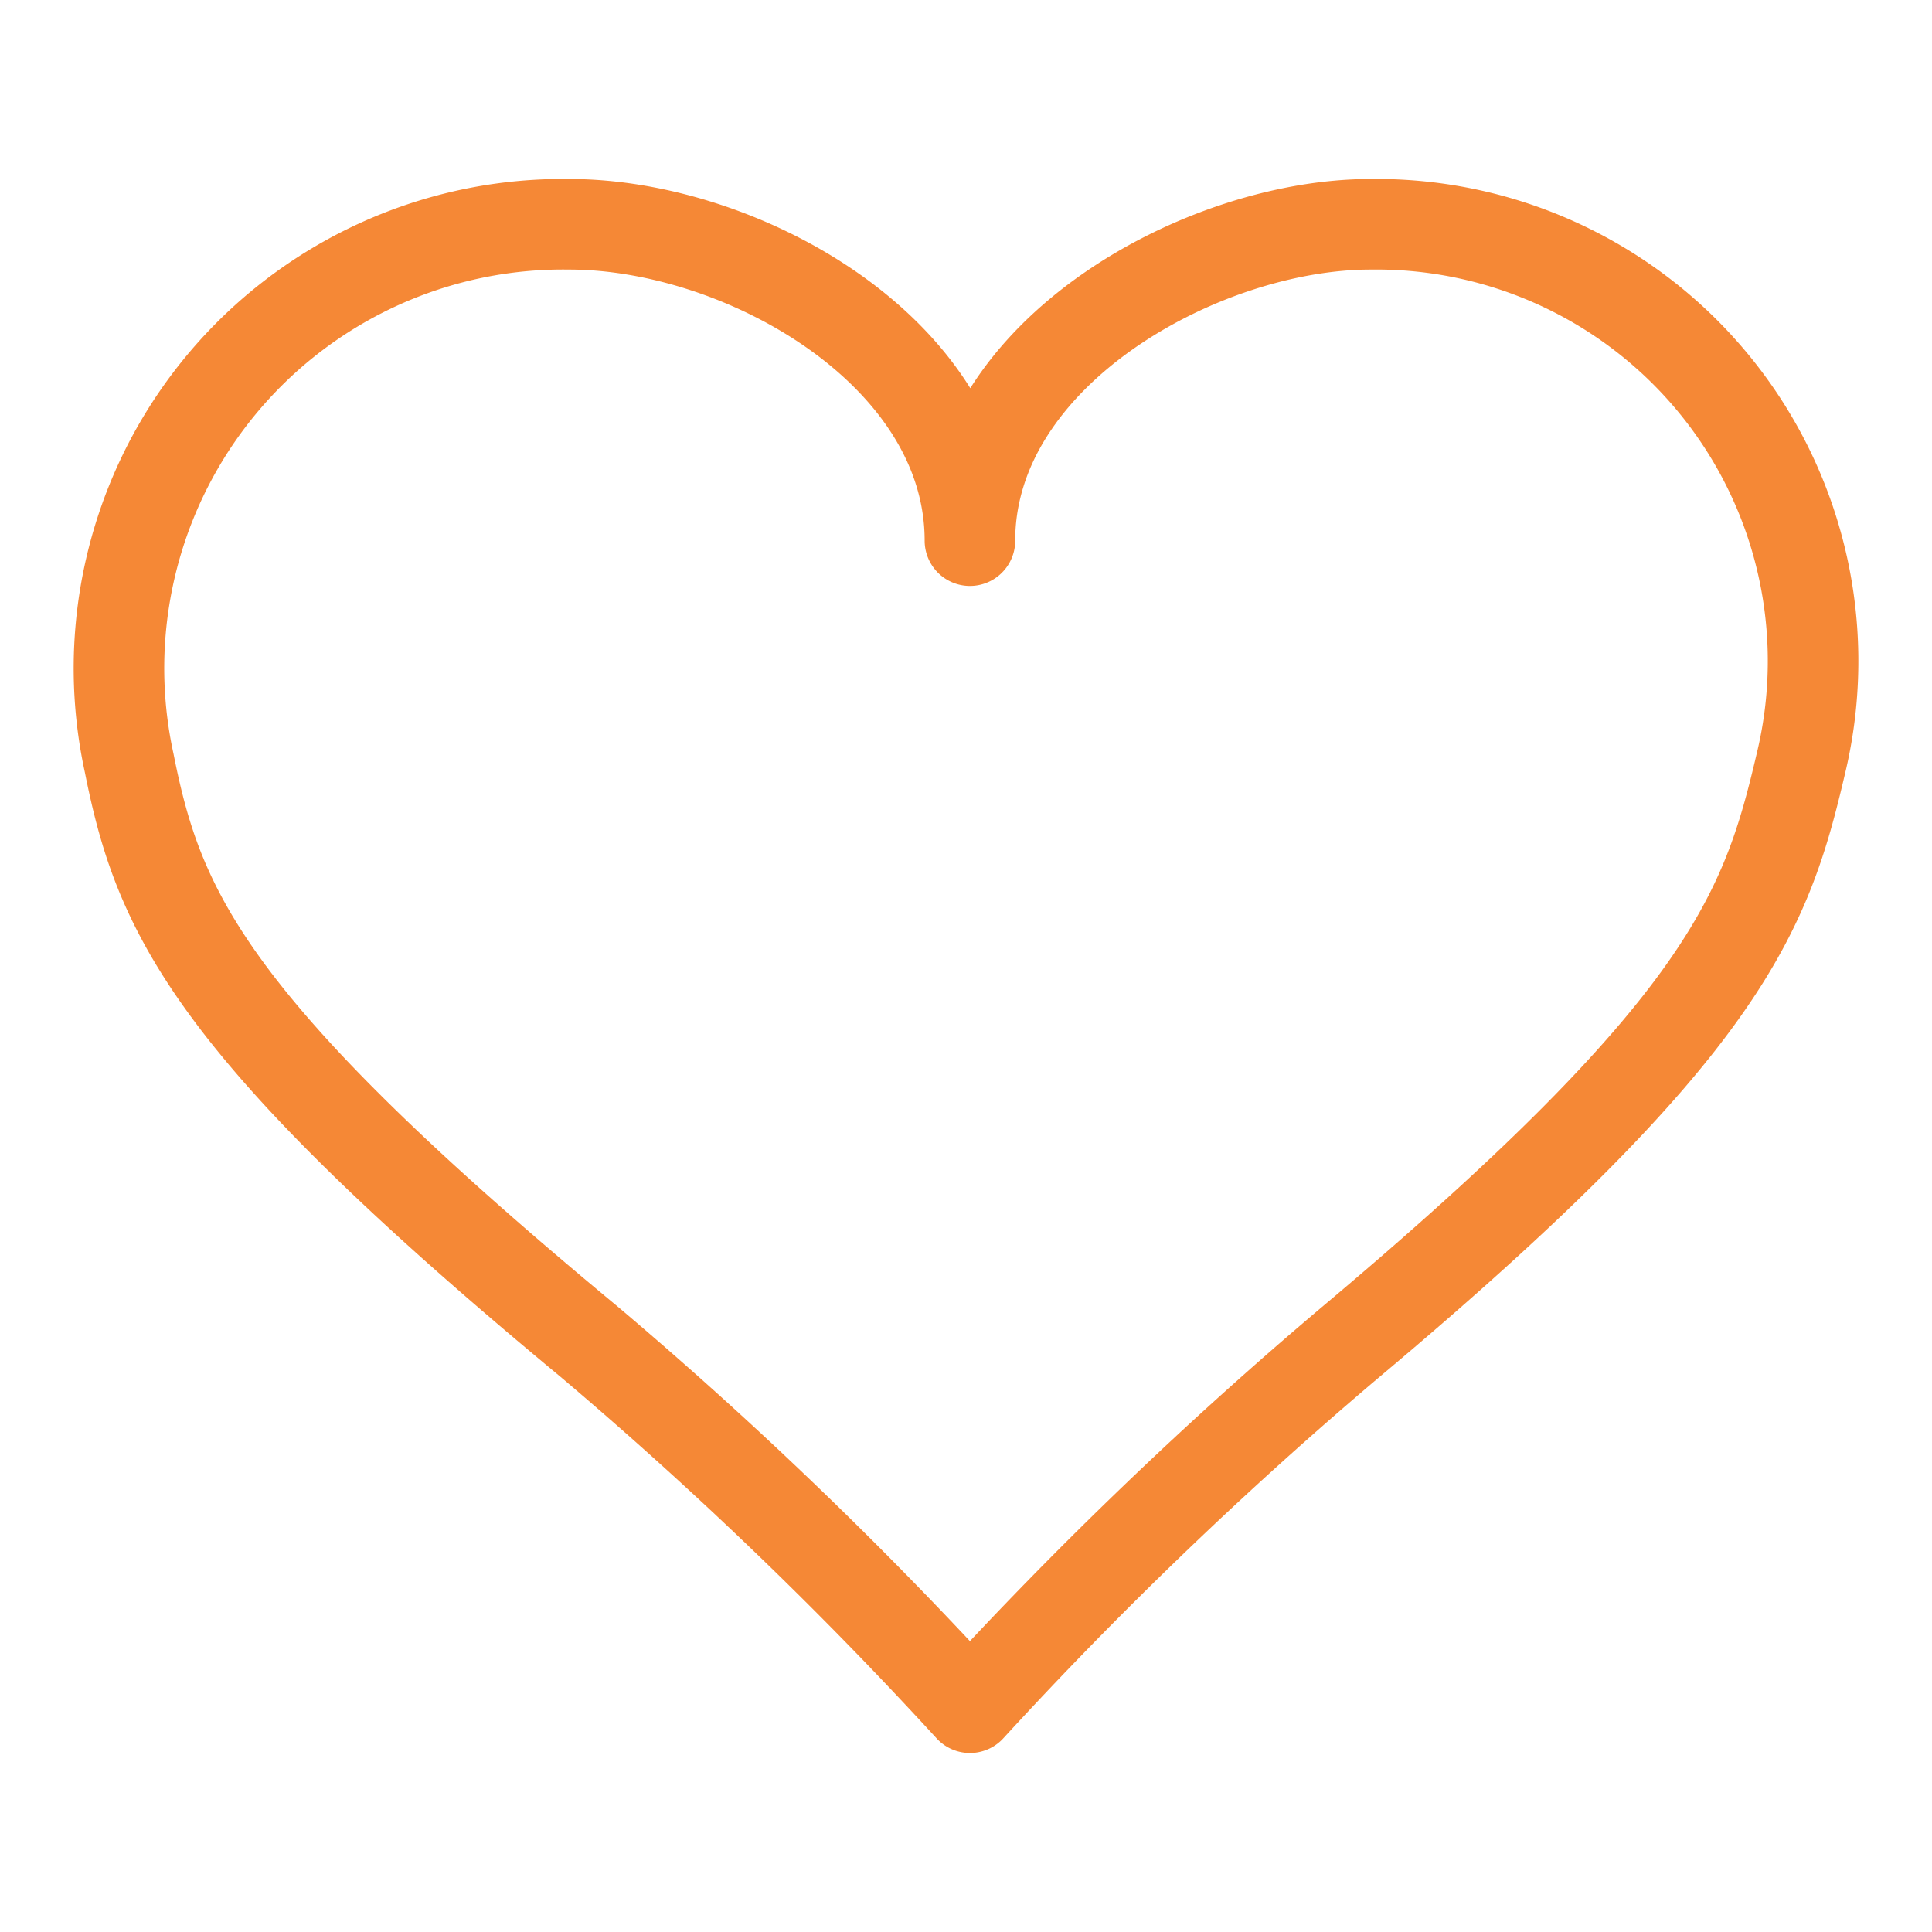 <svg id="evaluation" xmlns="http://www.w3.org/2000/svg" viewBox="0 0 64 64"><defs><style>.cls-1{fill:none;stroke:#F58836;stroke-linecap:round;stroke-linejoin:round;stroke-width:3px;}</style></defs><g id="Like"><path class="cls-1" d="M45.4,7.43c-5.57,0-13.27,4.25-13.27,10.48,0-6.23-7.53-10.48-13.27-10.48A14.71,14.71,0,0,0,4.28,25.28C5.26,30.2,6.9,34,19.52,44.45A137.41,137.41,0,0,1,32.13,56.57,137.57,137.57,0,0,1,44.75,44.45C57.2,34,58.51,30.2,59.66,25.28A14.47,14.47,0,0,0,45.4,7.43Z"/></g></svg>